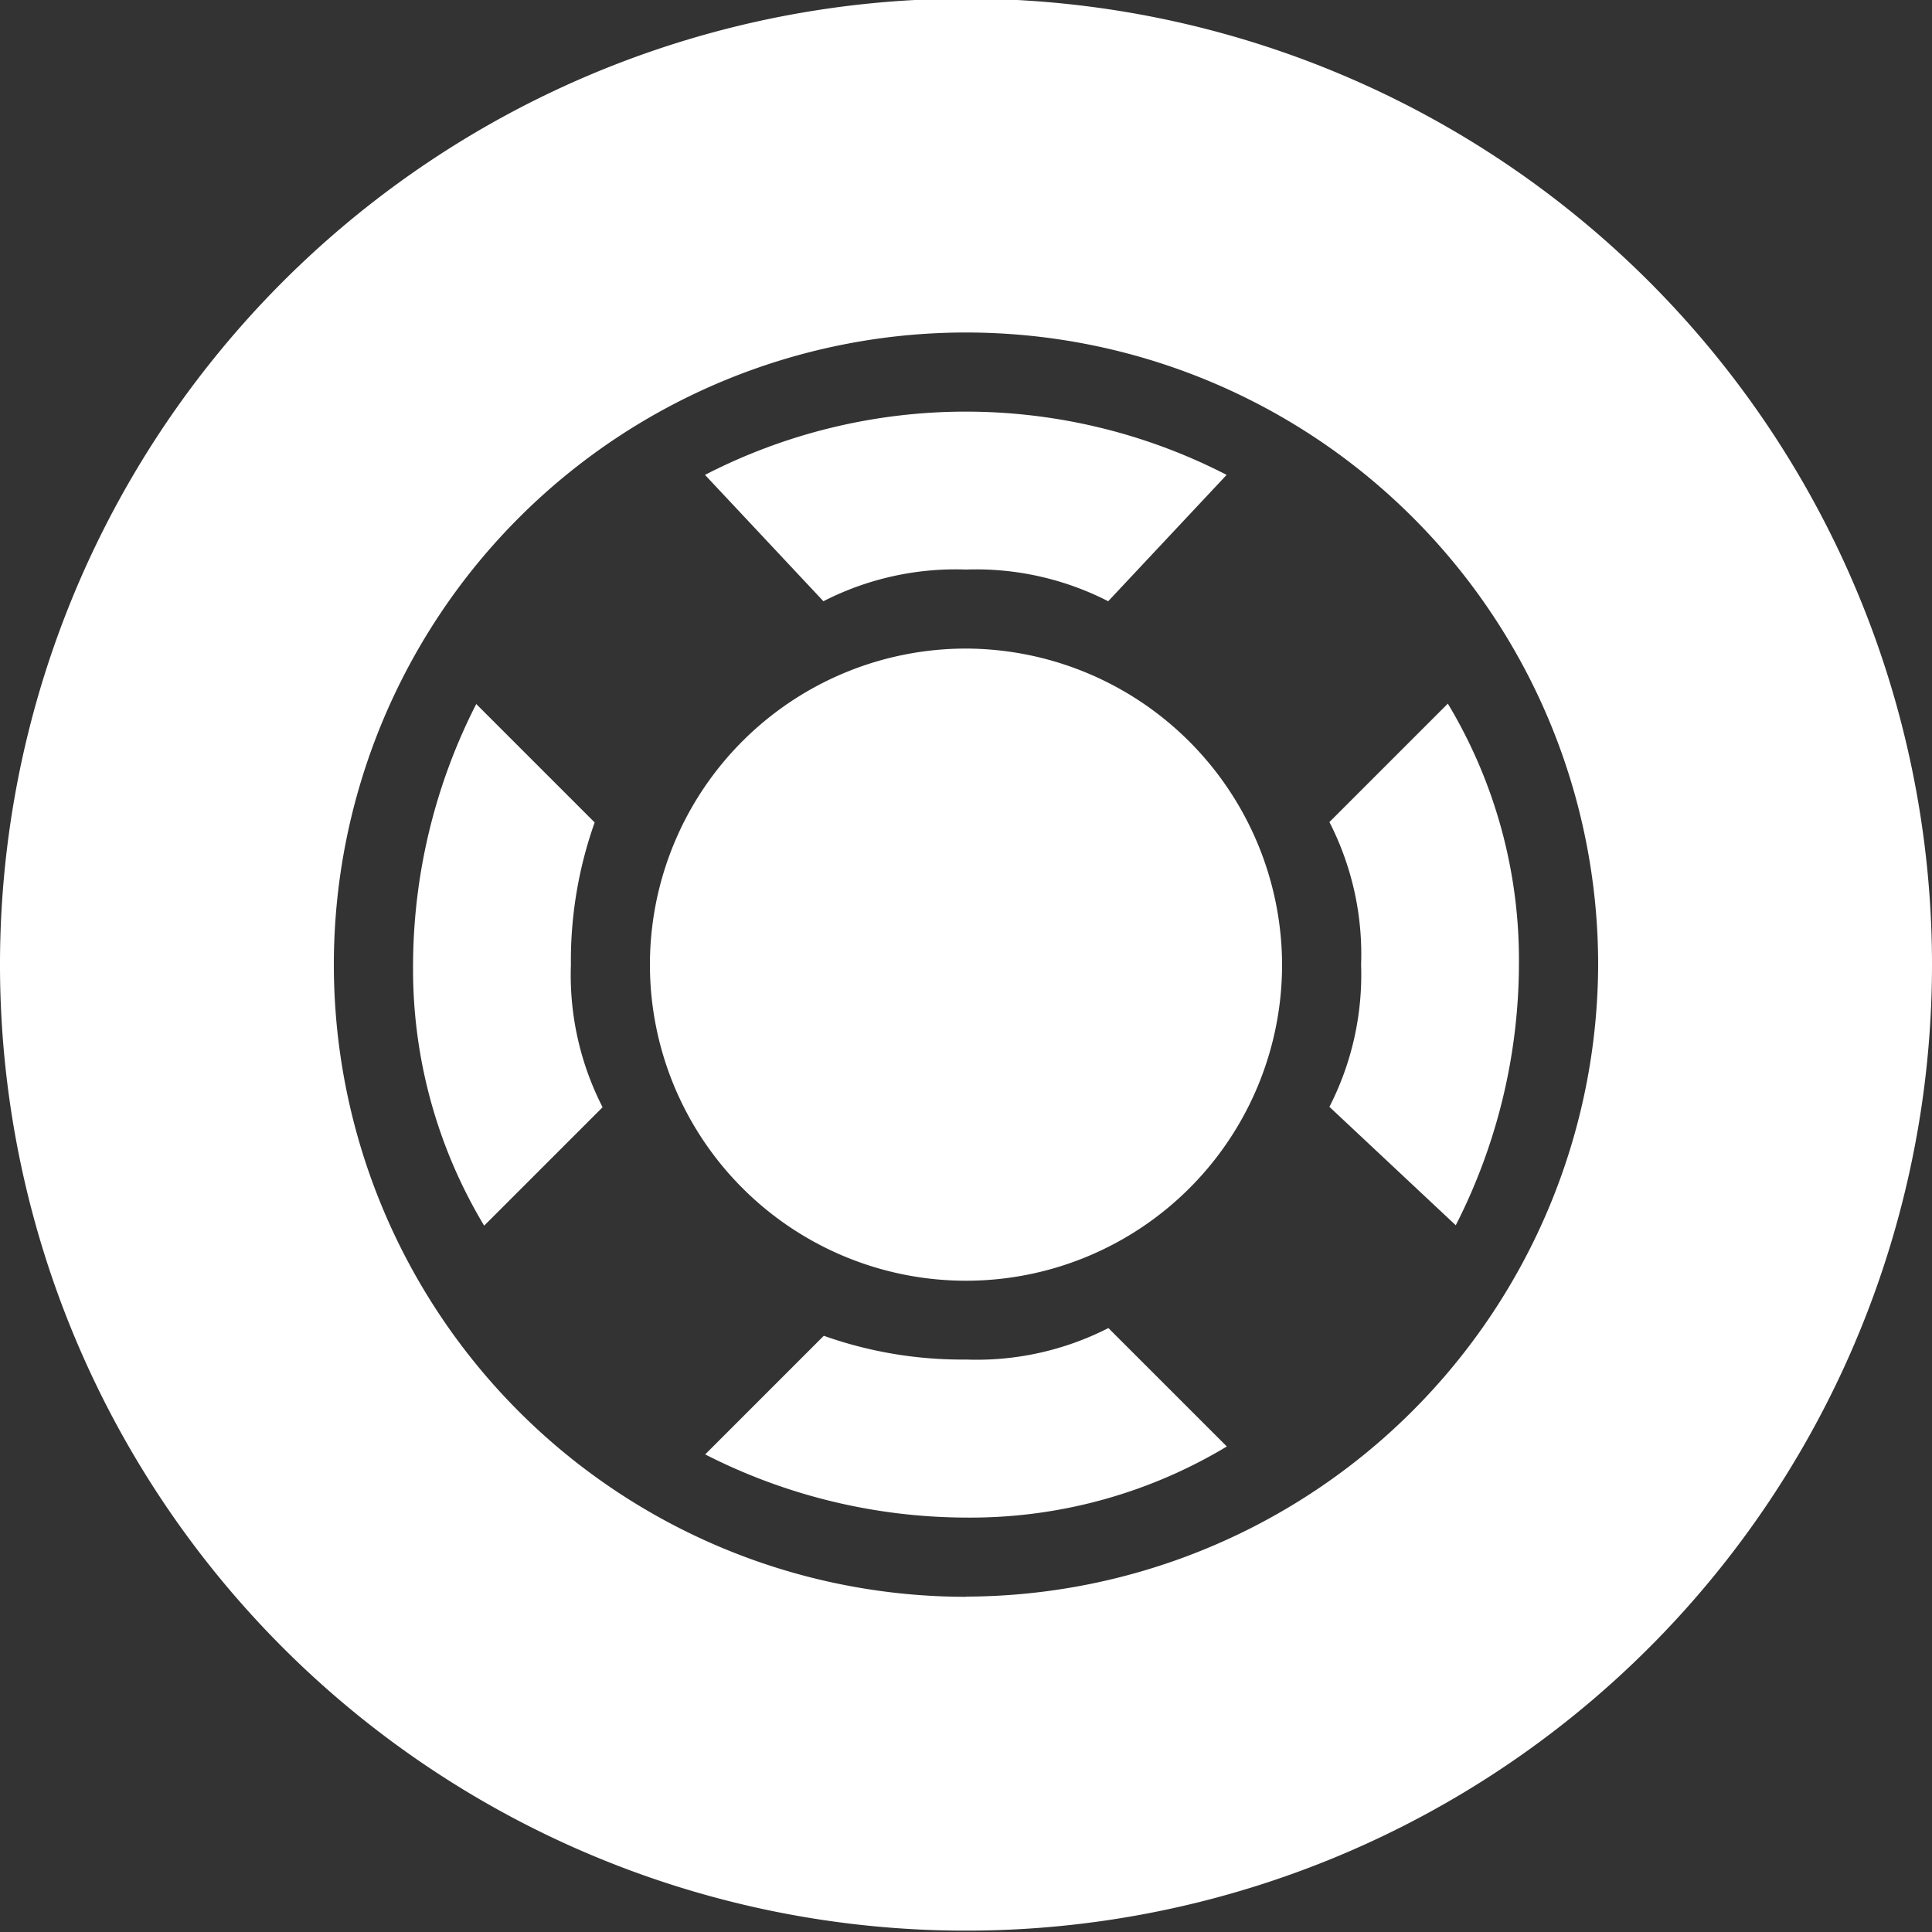 <svg xmlns="http://www.w3.org/2000/svg" viewBox="0 0 100 100"><rect x="0" y="0" width="100" height="100" fill="#333333" stroke="none"/><title>170724_Pantaenius_Icons_FINAL_AK</title><g id="icon-78" data-name="icon"><path fill="#ffffff" d="M30.78,42.57l-6.13-6.13a29.89,29.89,0,0,0-3.27,13.5,25.74,25.74,0,0,0,3.68,13.5l6.13-6.13a15,15,0,0,1-1.64-7.36A21.39,21.39,0,0,1,30.78,42.57Z"/><path fill="#ffffff" d="M50,70.37a21.39,21.39,0,0,1-7.36-1.23L36.5,75.28A29.89,29.89,0,0,0,50,78.55a25.74,25.74,0,0,0,13.5-3.68l-6.13-6.13A15,15,0,0,1,50,70.37Z"/><path fill="#ffffff" d="M50,29.48a15,15,0,0,1,7.36,1.64l6.13-6.54a29.47,29.47,0,0,0-27,0l6.13,6.54A15,15,0,0,1,50,29.48Z"/><path fill="#ffffff" d="M50,33.57A16.36,16.36,0,1,0,66.36,49.93,16.41,16.41,0,0,0,50,33.57Z"/><path fill="#ffffff" d="M50-.07a50,50,0,1,0,50,50A50,50,0,0,0,50-.07Zm0,82.72A32.72,32.72,0,1,1,82.72,49.93,32.81,32.81,0,0,1,50,82.64Z"/><path fill="#ffffff" d="M70.45,49.93a15,15,0,0,1-1.64,7.36l6.54,6.13a29.89,29.89,0,0,0,3.27-13.5,25.74,25.74,0,0,0-3.68-13.5l-6.13,6.13A15,15,0,0,1,70.45,49.93Z"/></g></svg>